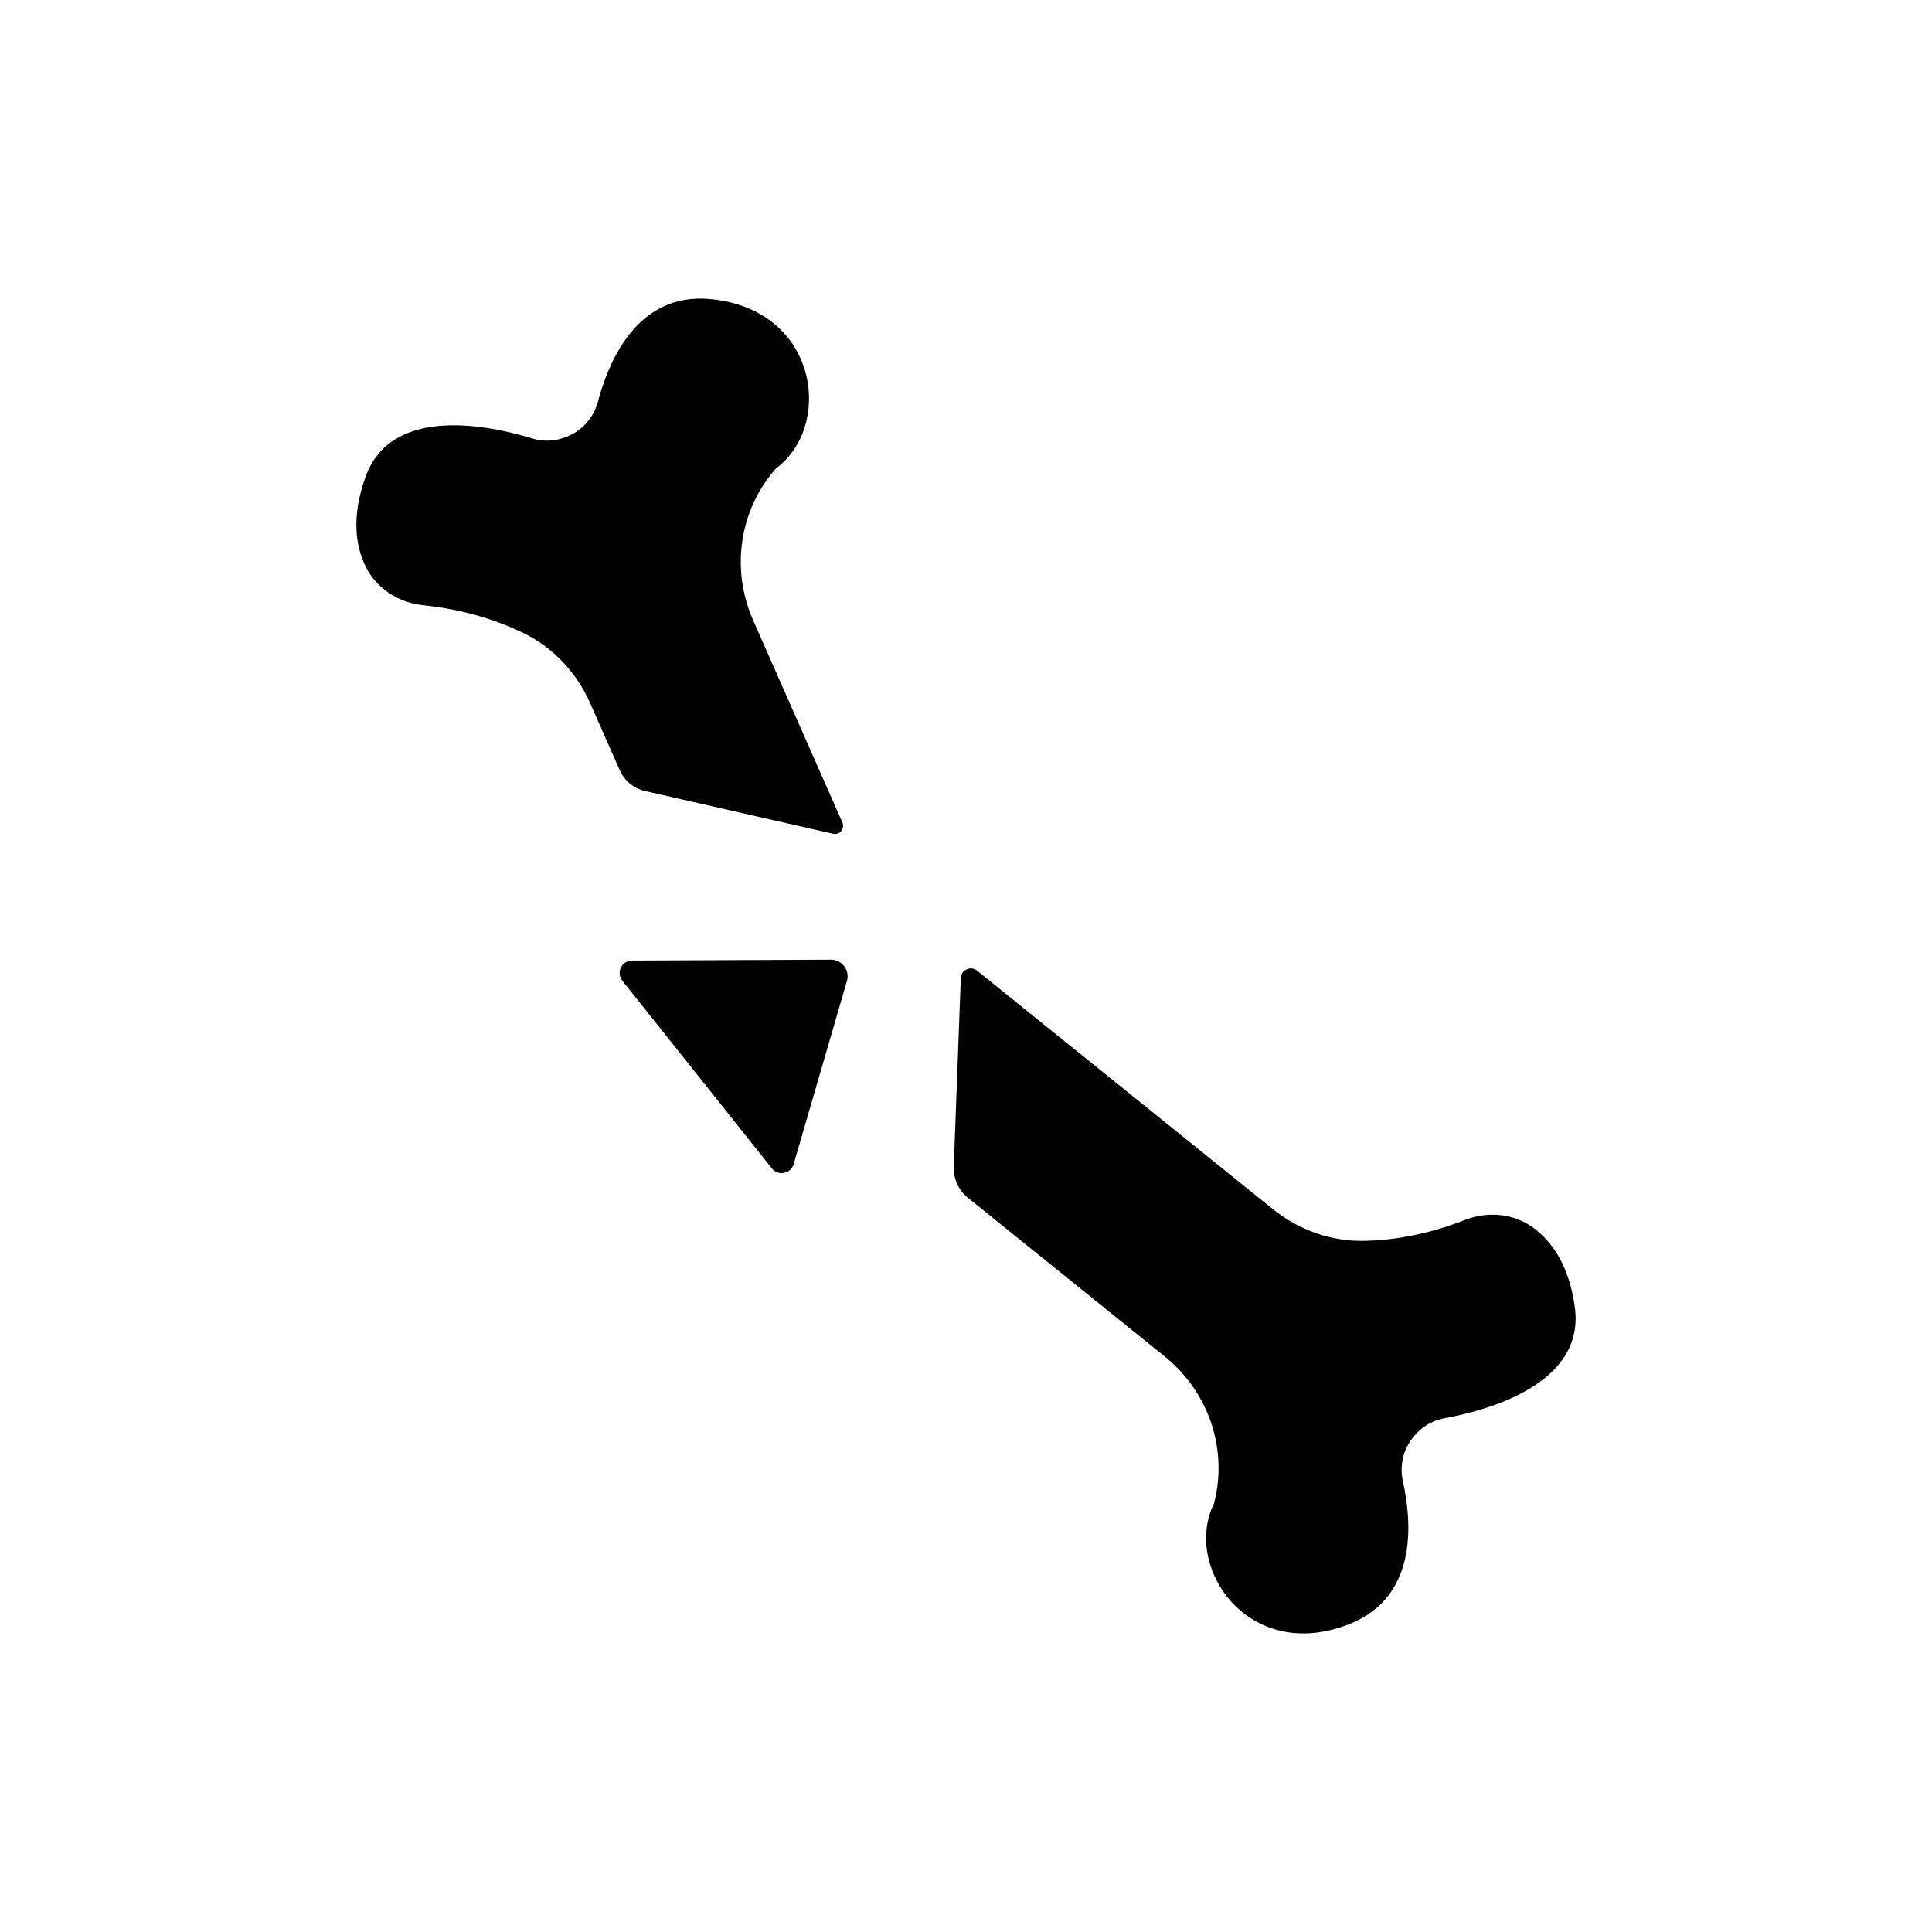 <?xml version="1.0" encoding="UTF-8"?>
<!-- Uploaded to: ICON Repo, www.svgrepo.com, Generator: ICON Repo Mixer Tools -->
<svg fill="#000000" width="800px" height="800px" version="1.1" viewBox="144 144 512 512" xmlns="http://www.w3.org/2000/svg">
 <g>
  <path d="m256.16 304.39c11.07 1.137 19.883 4.16 26.379 7.285 8.012 3.852 14.285 10.562 17.871 18.691l7.836 17.754c1.23 2.789 3.711 4.832 6.684 5.508l49.848 11.328c1.738 0.395 3.188-1.359 2.465-2.992l-23.664-53.613c-5.68-12.867-3.891-27.902 4.926-38.863 0.719-0.895 1.176-1.379 1.176-1.379 15.109-11.191 11.309-41.984-17.266-44.836-20.246-2.023-27.484 17.918-29.941 27.121-1.074 4.027-3.844 7.383-7.656 9.066l-0.379 0.168c-2.969 1.309-6.297 1.516-9.398 0.566-10.754-3.301-37.234-9.18-44.18 10.199-3.828 10.684-2.574 18.438 0.059 23.785 2.879 5.844 8.754 9.543 15.242 10.211z"/>
  <path d="m400.52 461.44 52.172 42.066c11.059 8.918 16.375 23.27 13.445 37.172-0.238 1.137-0.43 1.785-0.43 1.785-8.293 16.875 9.207 42.496 35.91 31.922 18.918-7.488 16.207-28.527 14.168-37.832-0.891-4.07 0.027-8.324 2.644-11.57l0.262-0.32c2.035-2.523 4.898-4.238 8.09-4.816 11.066-2 37.297-8.922 34.578-29.328-1.496-11.25-6.168-17.562-10.961-21.109-5.242-3.879-12.156-4.473-18.23-2.086-10.27 4.035-19.383 5.356-26.52 5.523-8.852 0.211-17.465-2.883-24.359-8.438l-78.344-63.168c-1.703-1.375-4.238-0.219-4.32 1.969l-1.867 49.961c-0.121 3.199 1.273 6.262 3.762 8.27z"/>
  <path d="m311.5 398.56c-2.758 0.012-4.285 3.199-2.566 5.356l39.645 49.738c1.668 2.09 5 1.434 5.746-1.137l14.125-48.566c0.398-1.371 0.105-2.852-0.785-3.969-0.84-1.051-2.113-1.664-3.457-1.656z"/>
 </g>
</svg>